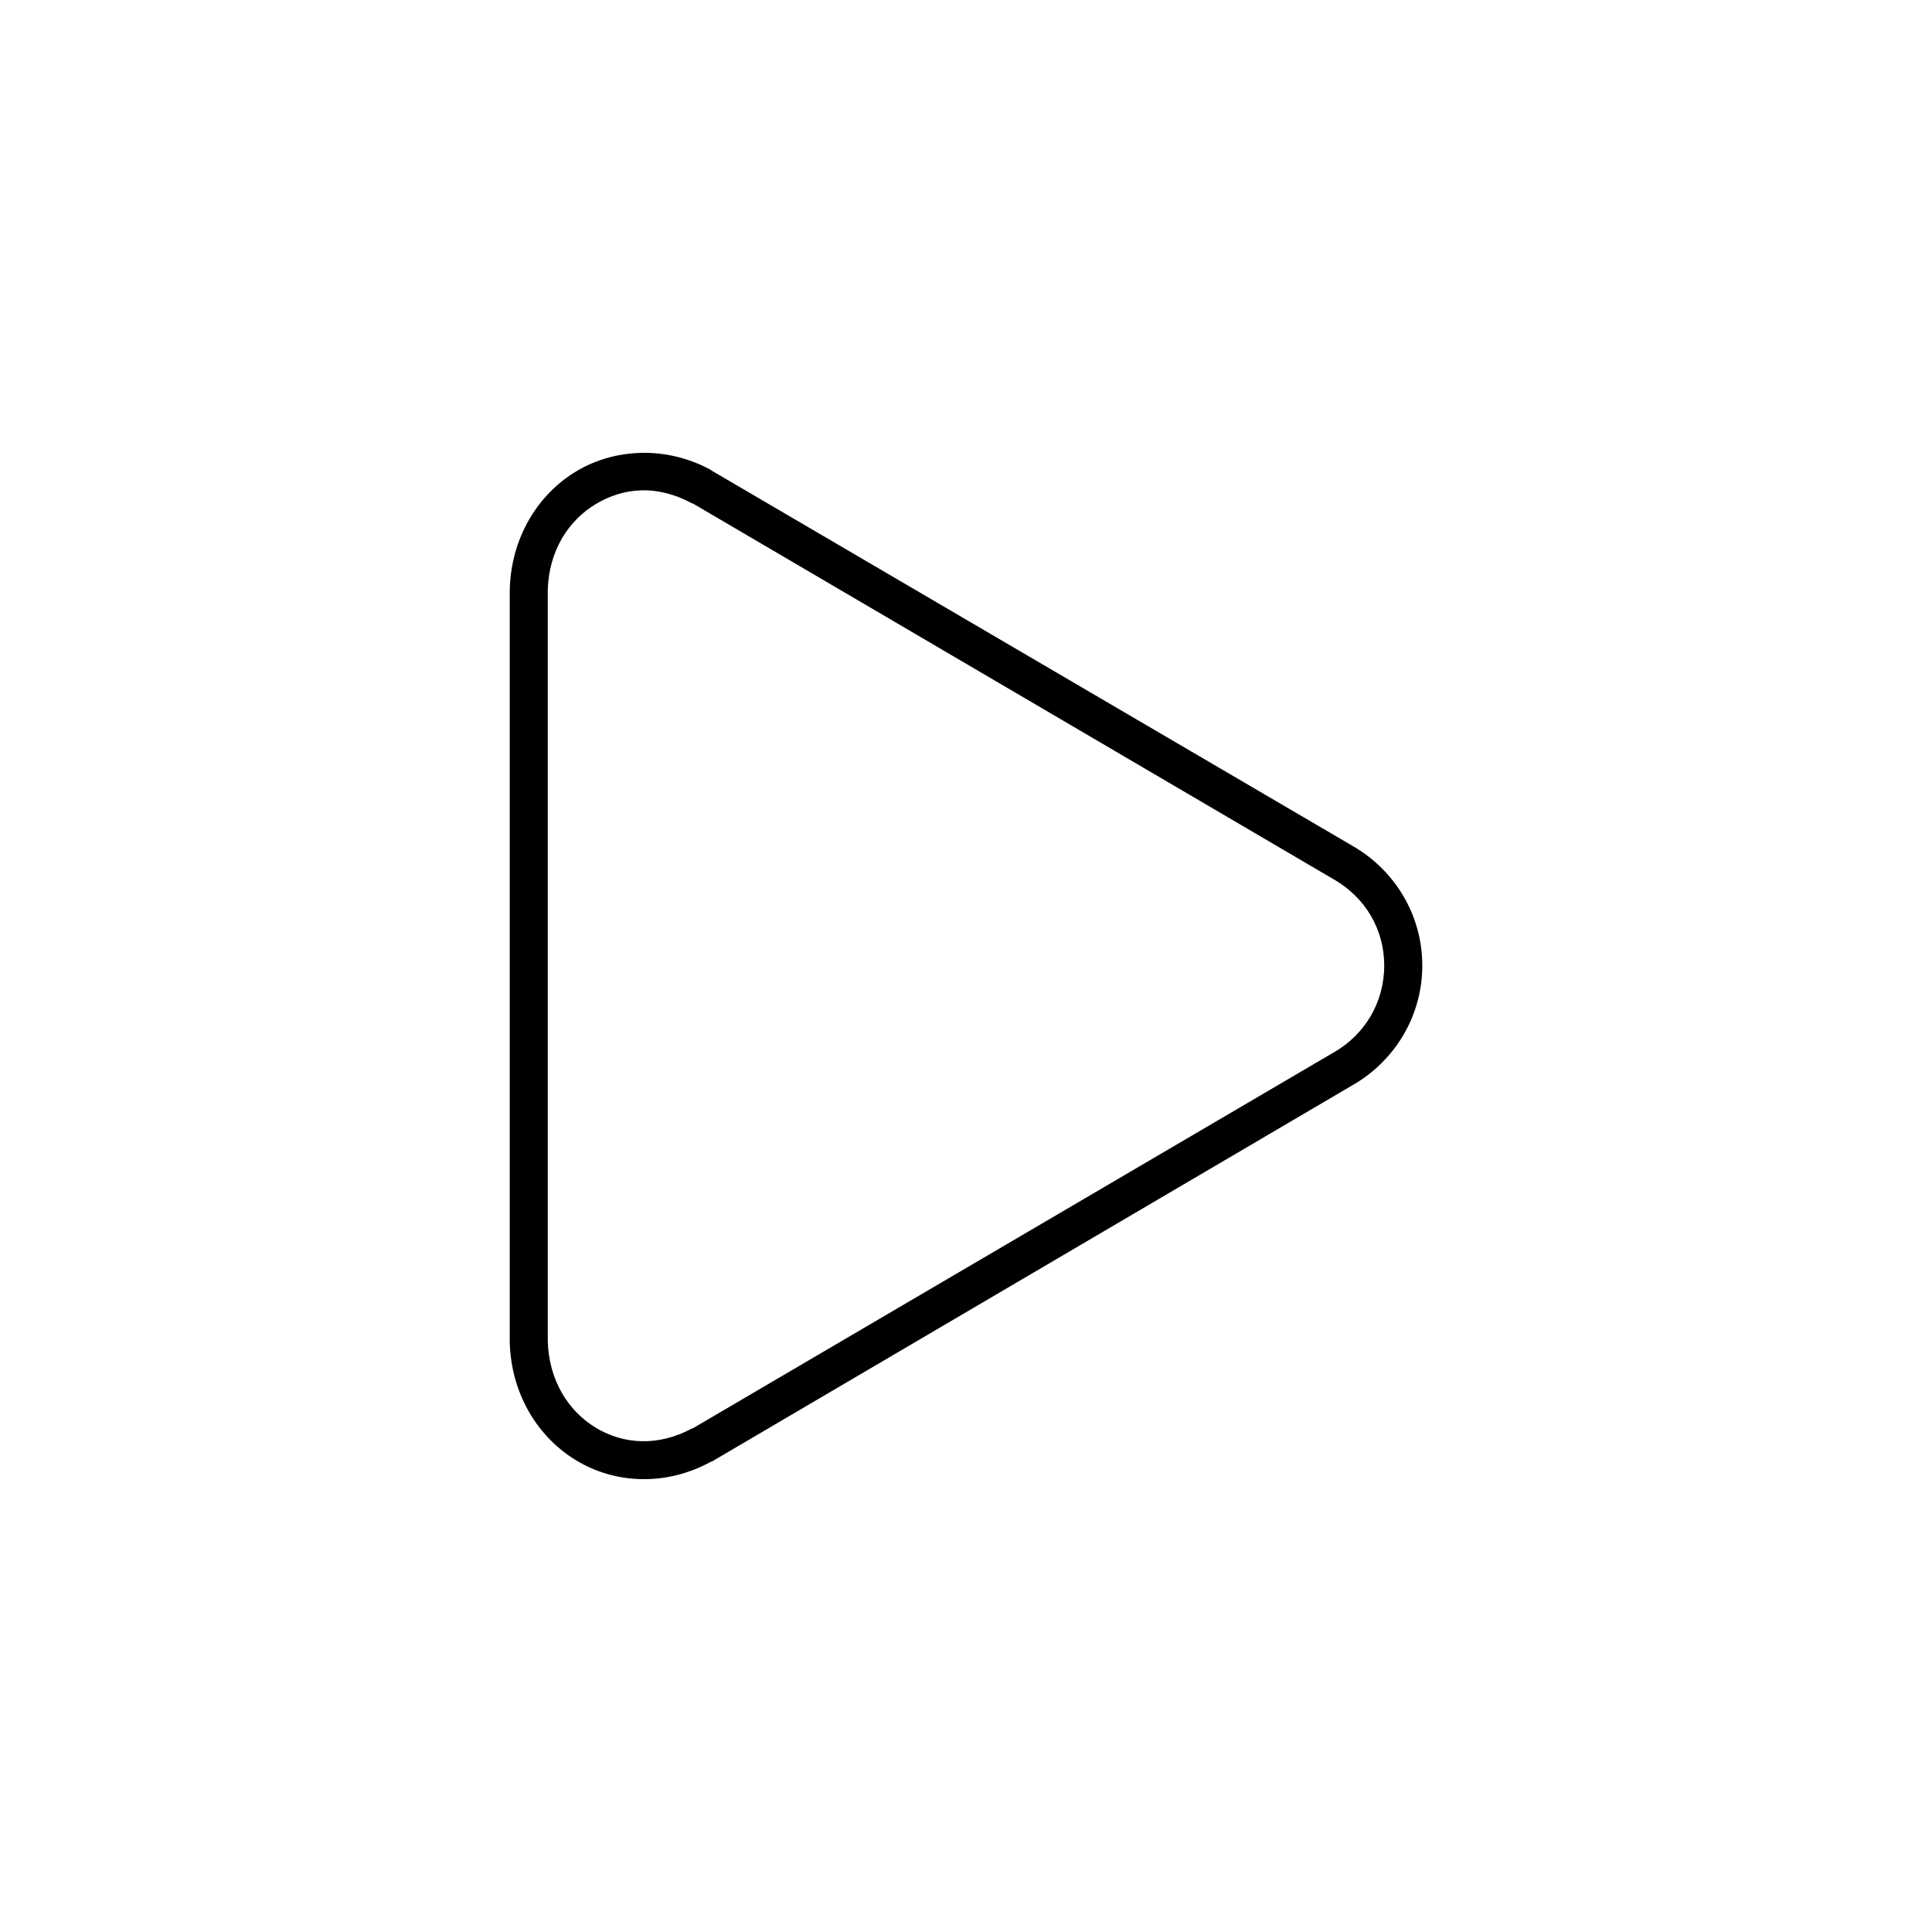 <?xml version="1.0" encoding="UTF-8"?>
<!-- Uploaded to: SVG Repo, www.svgrepo.com, Generator: SVG Repo Mixer Tools -->
<svg fill="#000000" width="800px" height="800px" version="1.1" viewBox="144 144 512 512" xmlns="http://www.w3.org/2000/svg">
 <path d="m313.88 264.02c-6.137 0.137-12.051 1.812-17.16 4.879-10.219 6.133-17.328 17.652-17.633 31.488v199c-0.004 0.051-0.004 0.105 0 0.156 0.305 13.836 7.418 25.316 17.633 31.488s23.652 6.941 35.738 0.312h0.156l170.2-99.977c10.734-6.305 18.105-17.984 18.105-31.488s-7.371-25.184-18.105-31.488l-170.19-99.66-0.004 0.004c-0.051-0.055-0.102-0.105-0.156-0.156-6.039-3.312-12.441-4.703-18.578-4.566zm0.156 9.918c4.32-0.102 8.883 1.027 13.383 3.465 0.051 0.023 0.109-0.023 0.156 0l170.19 99.816c7.816 4.59 13.066 12.781 13.066 22.672s-5.25 18.238-13.066 22.828l-170.19 99.816h-0.156c-9.043 4.894-18.246 4.227-25.504-0.156-7.262-4.387-12.469-12.512-12.754-22.984v-199c0.285-10.473 5.496-18.477 12.754-22.828 3.648-2.188 7.754-3.519 12.121-3.621z"/>
</svg>
